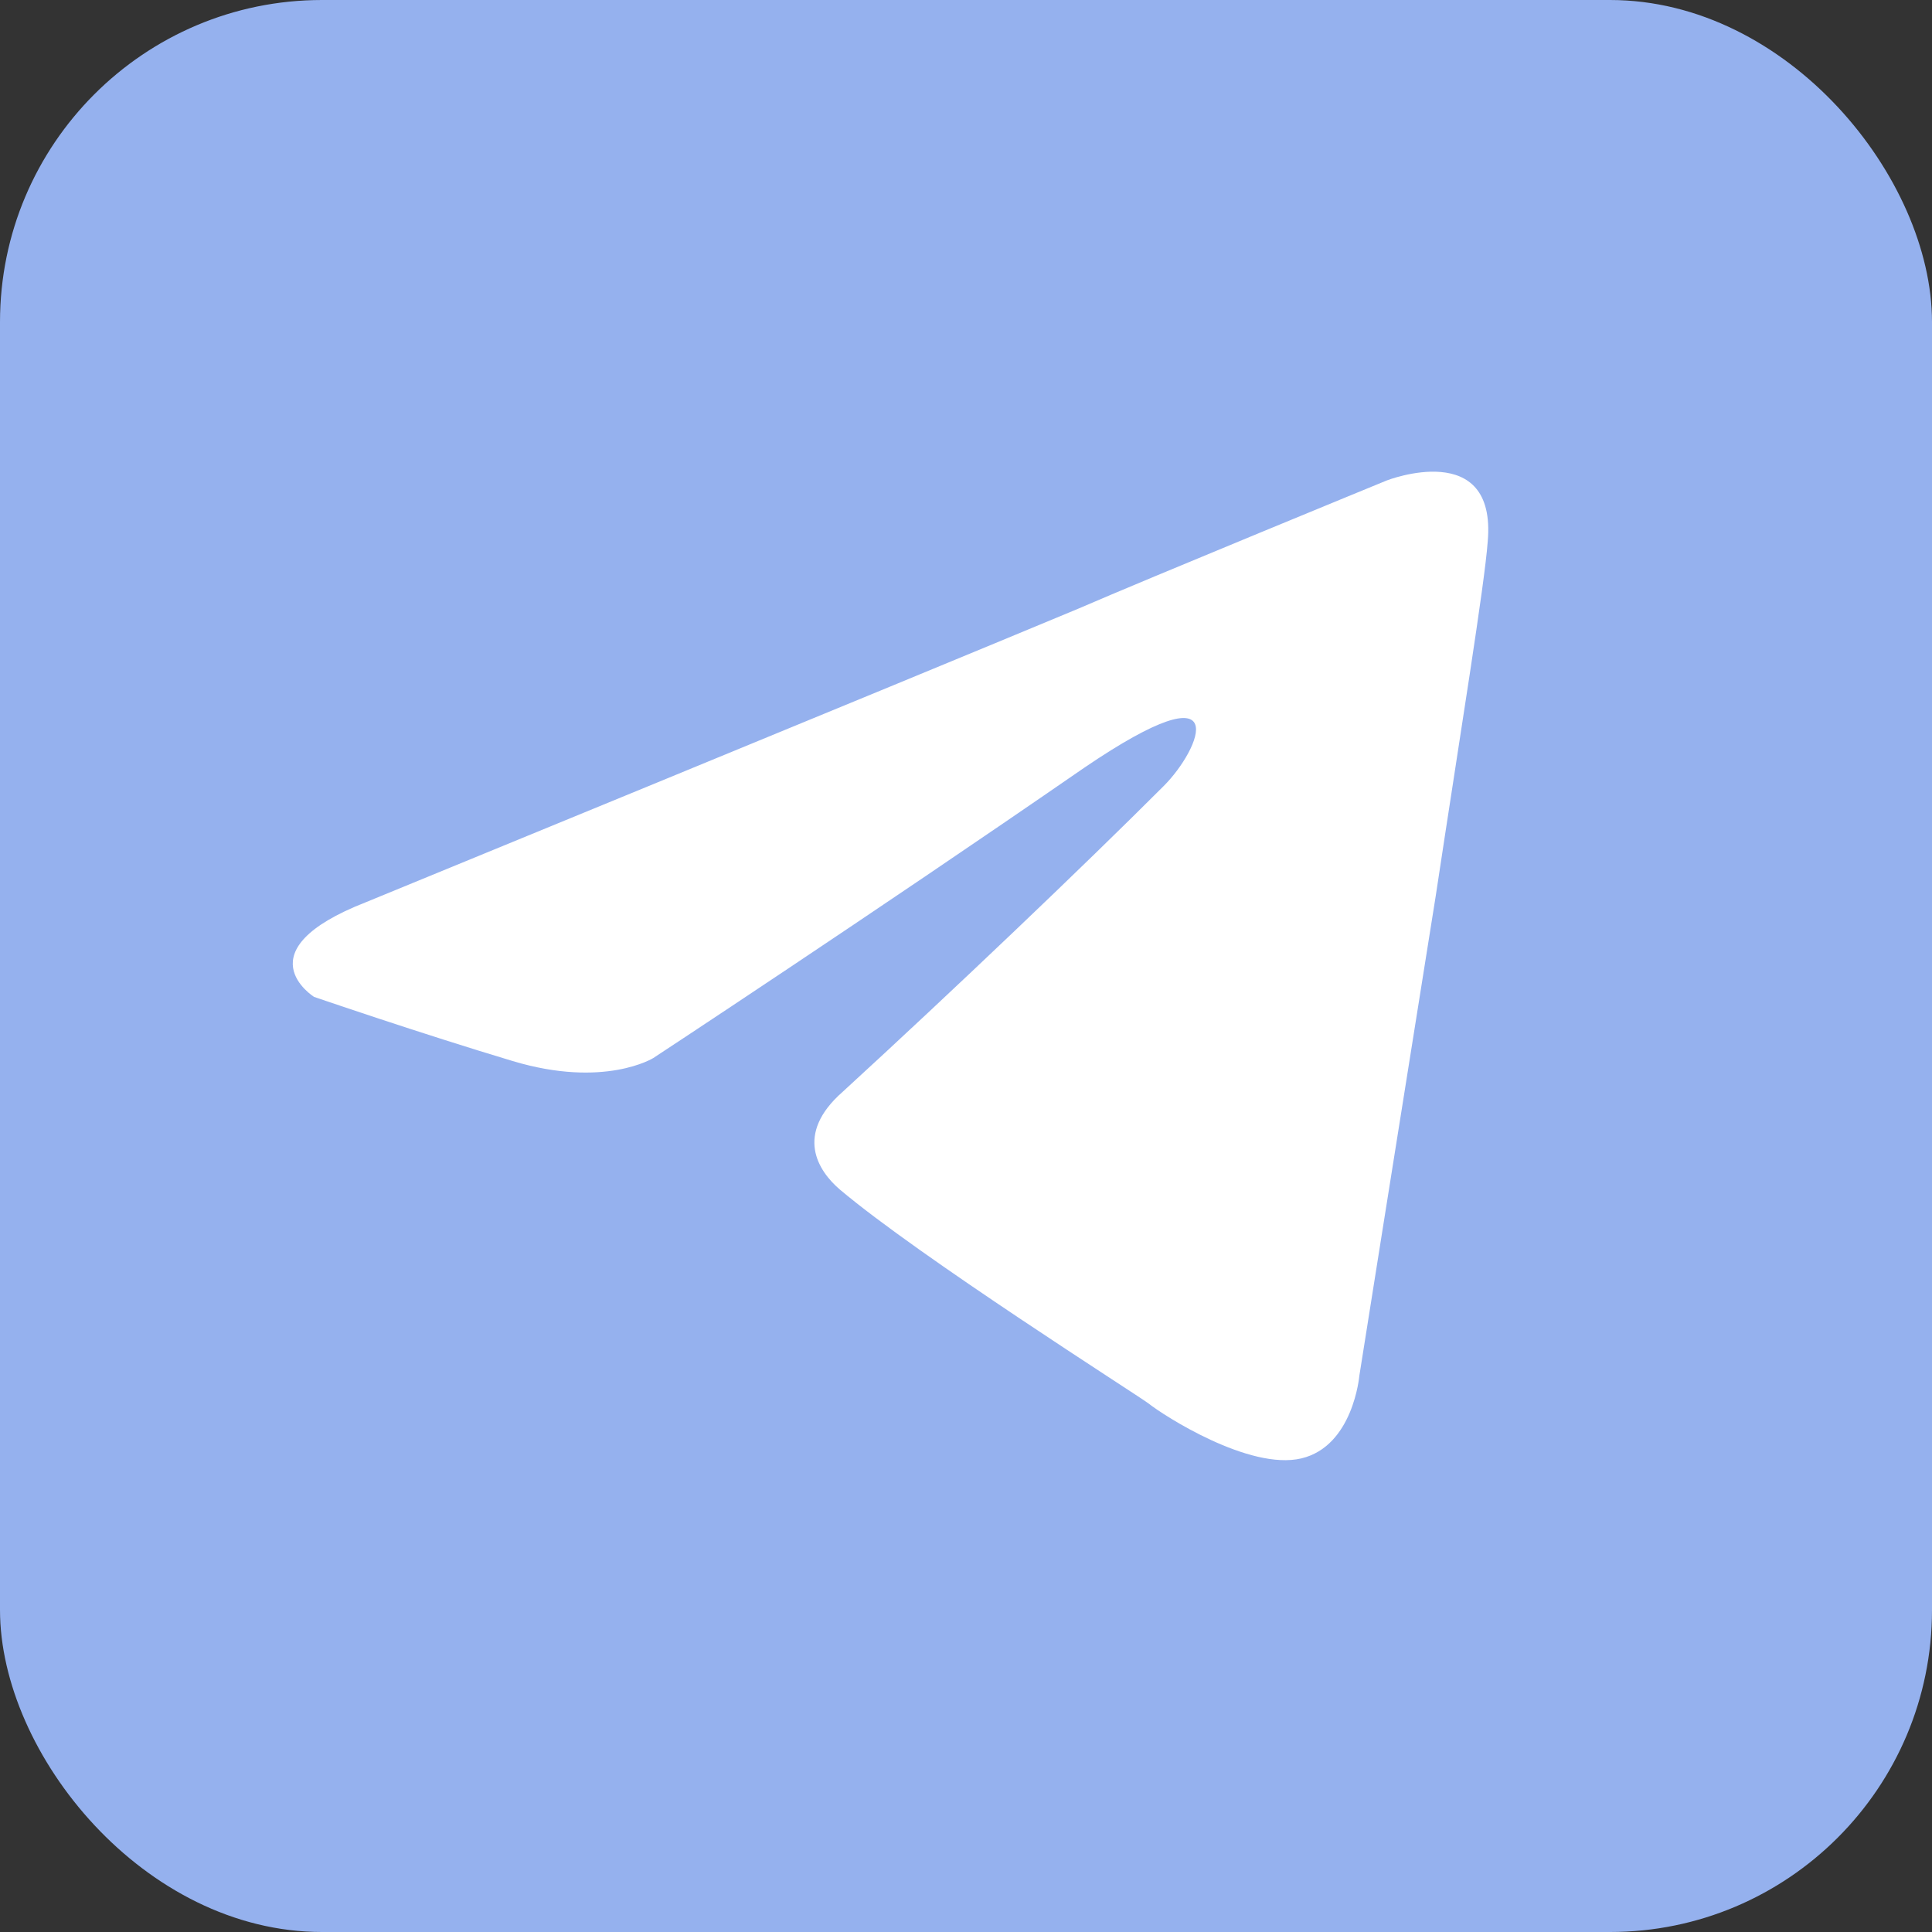 <?xml version="1.0" encoding="UTF-8"?> <svg xmlns="http://www.w3.org/2000/svg" width="24" height="24" viewBox="0 0 24 24" fill="none"><rect x="0" y="0" width="24" height="24" fill="#333333" stroke="none"/><rect width="24" height="24" rx="4" fill="#95B1EE"></rect><path d="M4.547 11.207C4.547 11.207 11.115 8.512 13.393 7.562C14.267 7.183 17.228 5.968 17.228 5.968C17.228 5.968 18.595 5.436 18.481 6.727C18.443 7.259 18.139 9.119 17.835 11.131C17.38 13.979 16.886 17.092 16.886 17.092C16.886 17.092 16.81 17.965 16.165 18.117C15.52 18.269 14.456 17.585 14.267 17.434C14.115 17.32 11.419 15.611 10.432 14.776C10.166 14.548 9.863 14.093 10.47 13.561C11.837 12.308 13.469 10.752 14.456 9.764C14.912 9.309 15.368 8.246 13.469 9.537C10.774 11.397 8.116 13.143 8.116 13.143C8.116 13.143 7.509 13.523 6.37 13.181C5.231 12.84 3.902 12.384 3.902 12.384C3.902 12.384 2.991 11.815 4.547 11.207V11.207Z" fill="white"></path></svg> 